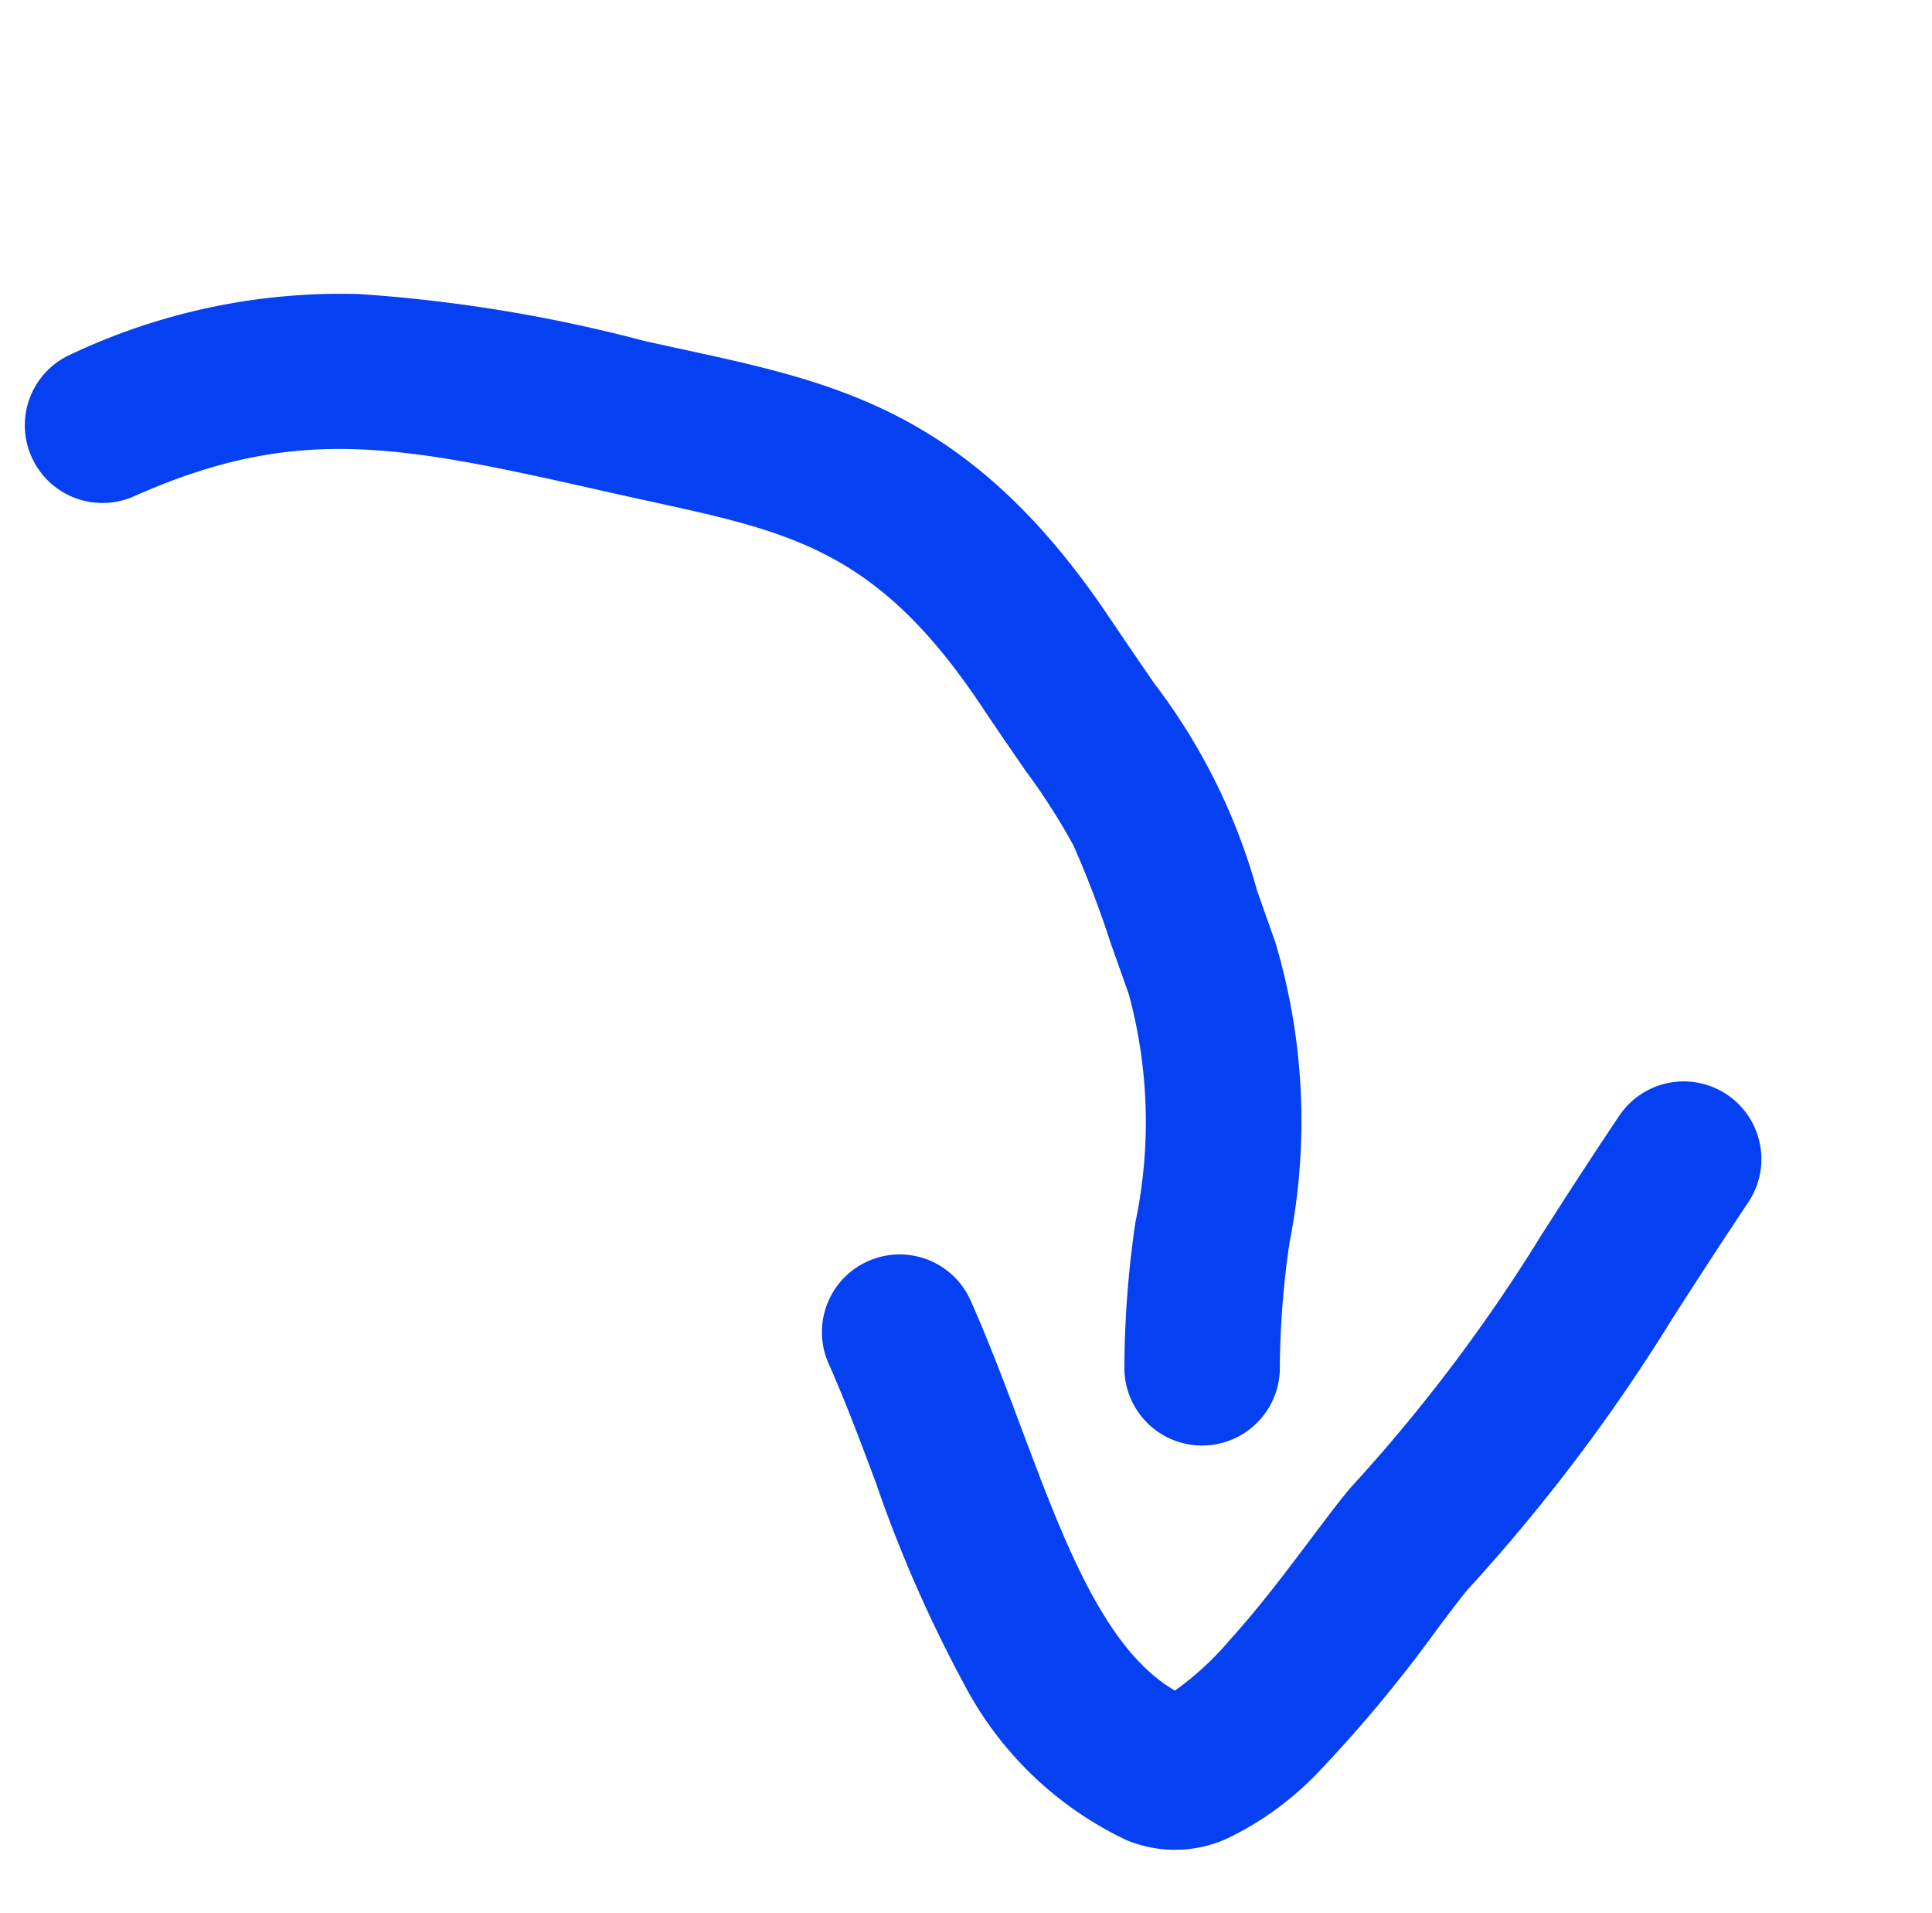 <svg xmlns="http://www.w3.org/2000/svg" width="42.491" height="42.066" viewBox="0 0 42.491 42.066">
    <g data-name="Groupe 3139">
        <path data-name="Vector 15" d="M13.661 30.479a1.709 1.709 0 0 1-1.573-2.373 22.4 22.4 0 0 1 1.533-2.85 10.747 10.747 0 0 0 1.91-4.64l.094-1.2a21.785 21.785 0 0 0 .125-2.287 14.111 14.111 0 0 0-.29-1.917c-.087-.469-.2-1.052-.325-1.79-.7-3.973-2.243-5.107-4.8-6.986-.239-.176-.484-.356-.734-.542l-.007-.005C5.859 3.105 3.986 1.708 0 1.708A1.708 1.708 0 0 1-1.708 0 1.707 1.707 0 0 1 0-1.708 13.894 13.894 0 0 1 6.337-.337a33.22 33.22 0 0 1 5.3 3.486l.007.005c.243.181.482.356.715.527 2.8 2.053 5.209 3.825 6.144 9.149.127.722.234 1.3.319 1.757a13.374 13.374 0 0 1 .212 5.1l-.094 1.191a13.736 13.736 0 0 1-2.39 6.143 19.567 19.567 0 0 0-1.311 2.413 1.709 1.709 0 0 1-1.578 1.045z" transform="rotate(-24 23.126 -.627)" style="fill:#0540f2"/>
        <path data-name="Vector 16" d="M2.384 13.1a2.775 2.775 0 0 1-2.138-.87A7.8 7.8 0 0 1-1.62 7.619 29.555 29.555 0 0 1-1.588 2.8c.059-.98.115-1.905.115-2.8A1.707 1.707 0 0 1 .235-1.708 1.708 1.708 0 0 1 1.944 0c0 1-.062 2.02-.121 3.007-.161 2.67-.314 5.2.737 6.657a6.518 6.518 0 0 0 1.551-.524c.911-.4 1.863-.933 2.628-1.358.5-.276.89-.495 1.193-.635a36.592 36.592 0 0 0 6.075-3.362c.676-.443 1.517-1 2.616-1.69a1.708 1.708 0 1 1 1.827 2.887c-1.075.68-1.869 1.2-2.569 1.66a39.625 39.625 0 0 1-6.51 3.6c-.19.088-.569.3-.971.522a30.337 30.337 0 0 1-3.593 1.782 6.916 6.916 0 0 1-2.423.554z" transform="rotate(-24 78.916 -31.342)" style="fill:#0540f2"/>
    </g>
</svg>
